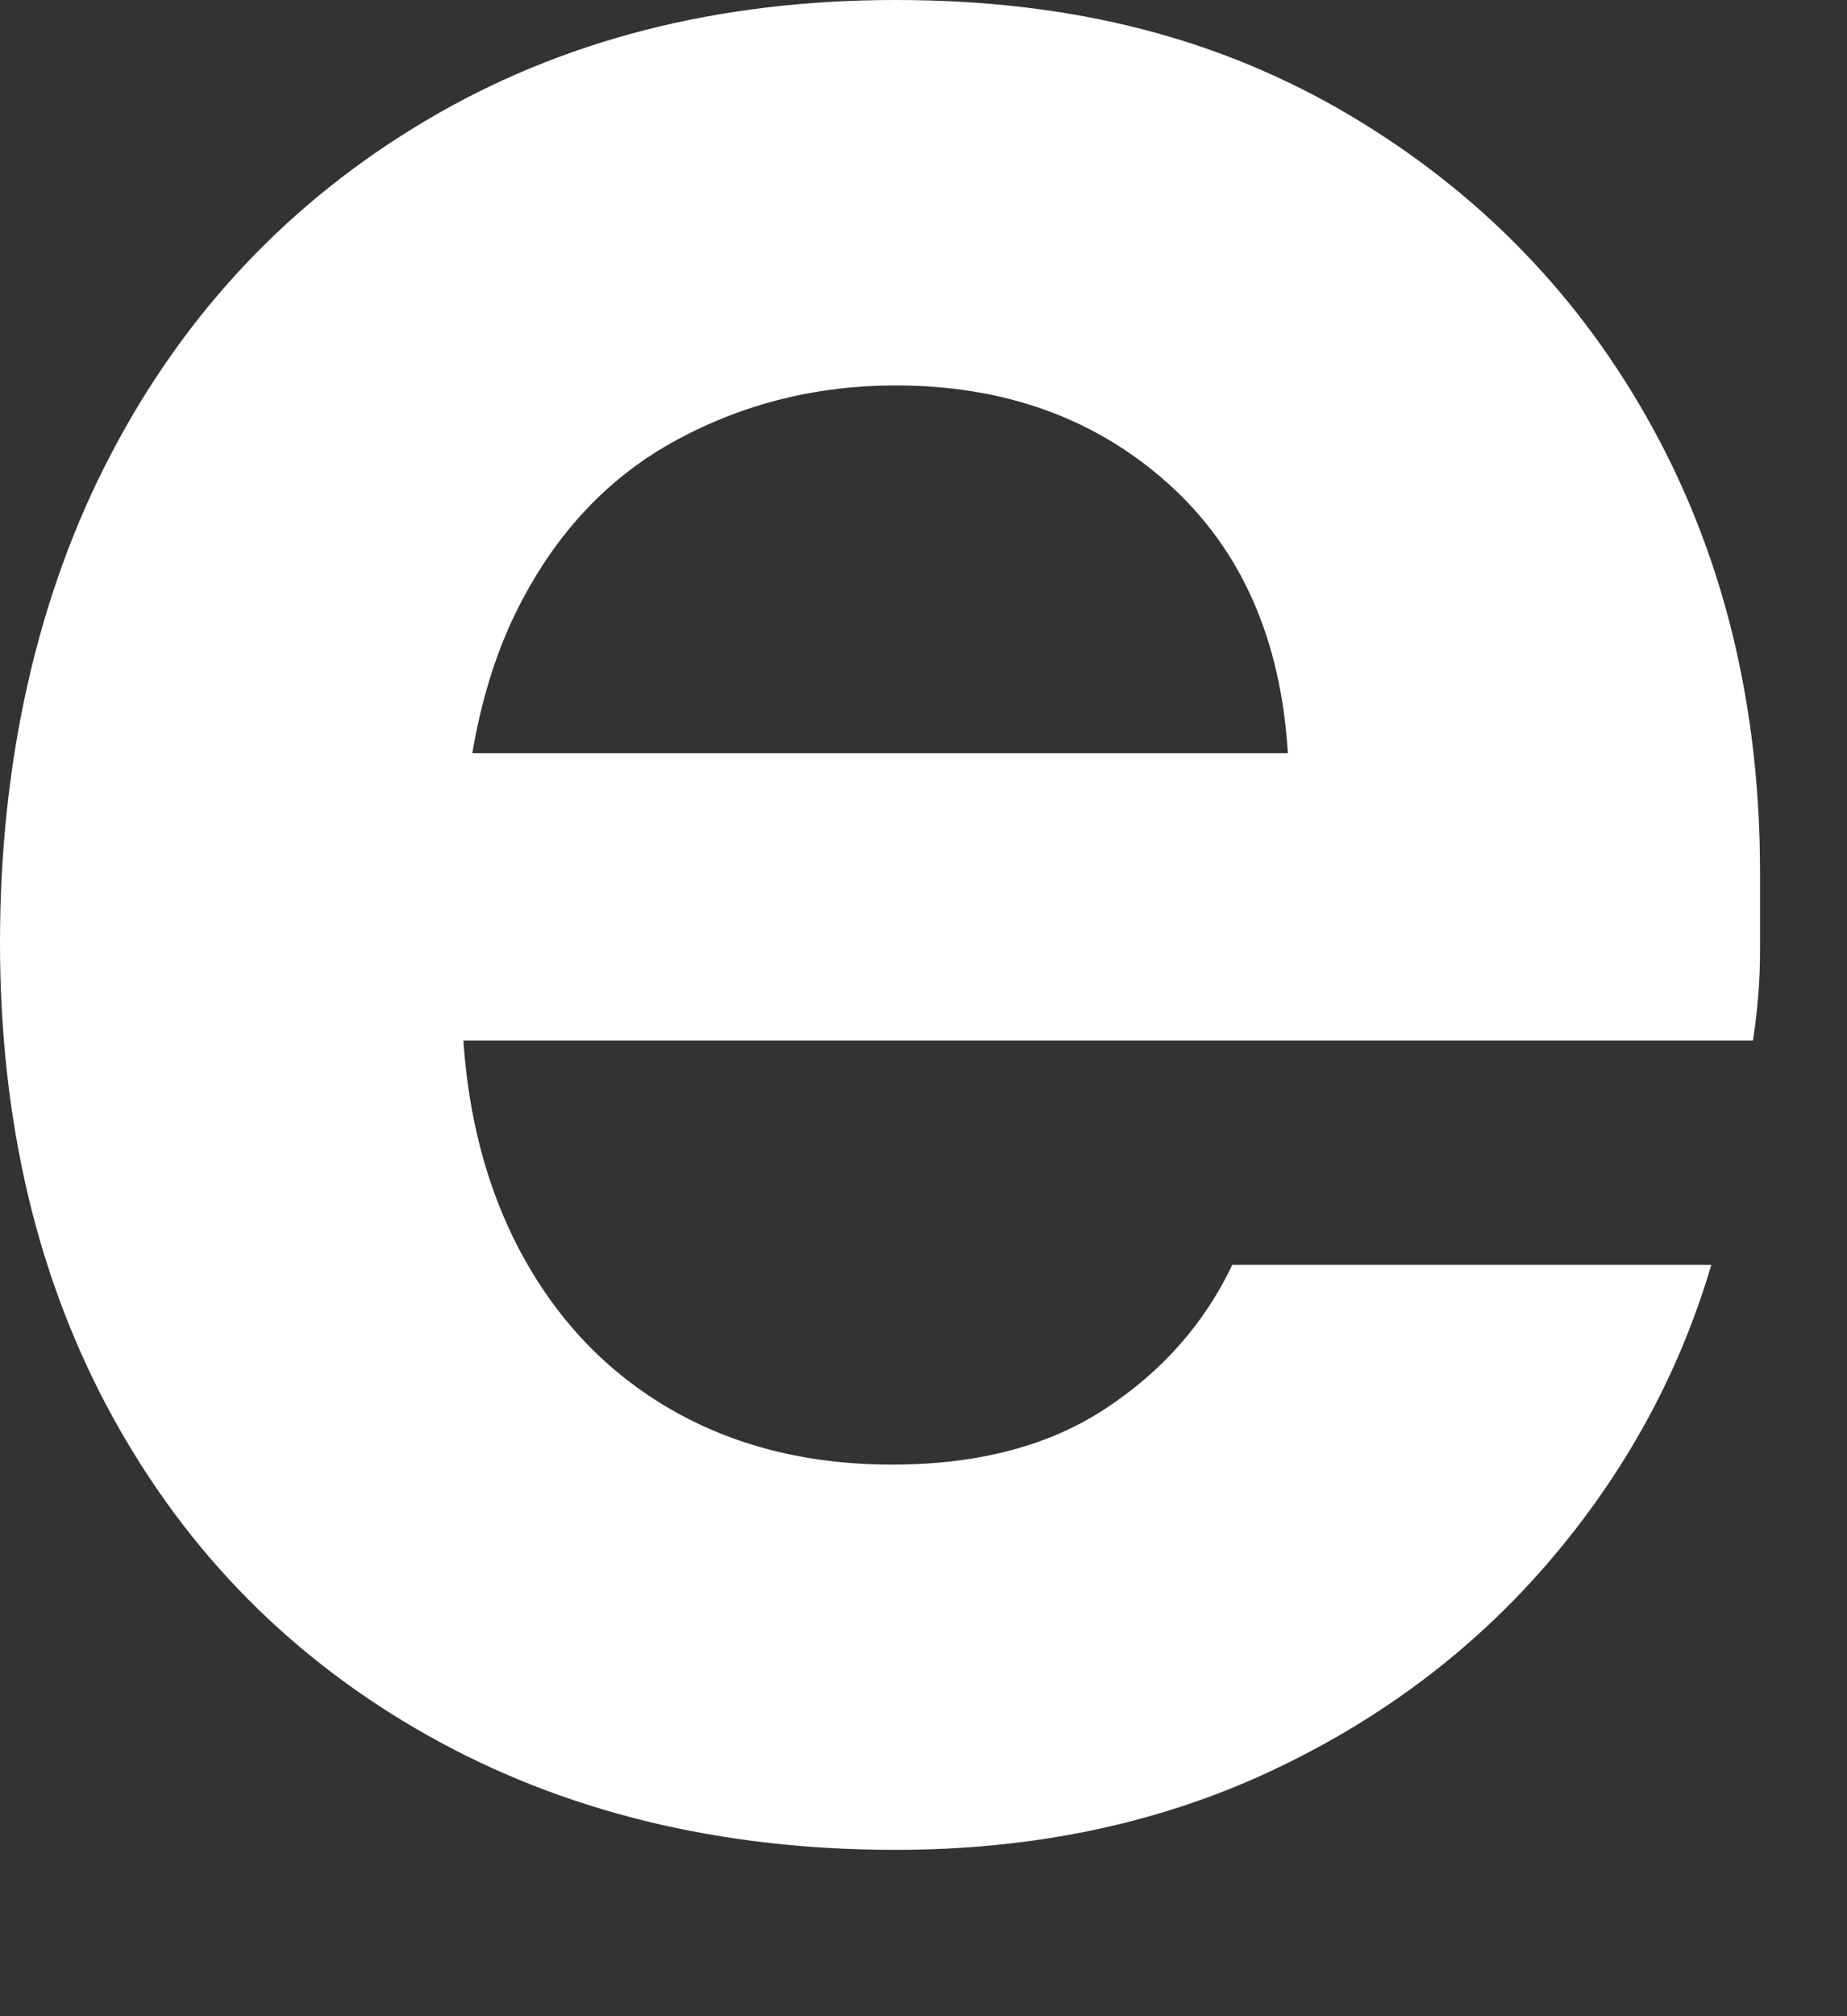 <?xml version="1.0" encoding="utf-8"?>
<svg xmlns="http://www.w3.org/2000/svg" fill="none" height="100%" overflow="visible" preserveAspectRatio="none" style="display: block;" viewBox="0 0 11 12" width="100%">
<rect x="0" y="0" width="11" height="12" fill="#333333" stroke="none"/>
<path d="M5.334 11.01C4.287 11.01 3.359 10.784 2.553 10.332C1.747 9.88 1.119 9.248 0.672 8.435C0.224 7.621 0 6.68 0 5.609C0 4.539 0.22 3.542 0.662 2.701C1.102 1.86 1.726 1.199 2.532 0.72C3.339 0.24 4.272 0 5.334 0C6.396 0 7.27 0.23 8.042 0.688C8.814 1.147 9.414 1.766 9.841 2.544C10.268 3.322 10.482 4.205 10.482 5.192V5.661C10.482 5.835 10.468 6.013 10.44 6.193H1.985V4.483H7.67C7.629 3.803 7.391 3.267 6.957 2.878C6.523 2.489 5.982 2.294 5.334 2.294C4.865 2.294 4.431 2.402 4.031 2.618C3.632 2.833 3.318 3.163 3.091 3.608C2.863 4.053 2.75 4.616 2.75 5.297V5.902C2.75 6.472 2.857 6.969 3.07 7.393C3.284 7.817 3.583 8.143 3.969 8.373C4.355 8.602 4.803 8.717 5.313 8.717C5.823 8.717 6.247 8.606 6.585 8.383C6.922 8.161 7.174 7.876 7.339 7.528H10.192C9.999 8.182 9.675 8.772 9.22 9.301C8.765 9.829 8.207 10.246 7.545 10.552C6.884 10.857 6.146 11.01 5.333 11.01L5.334 11.01Z" fill="white" id="Vector"/>
</svg>
